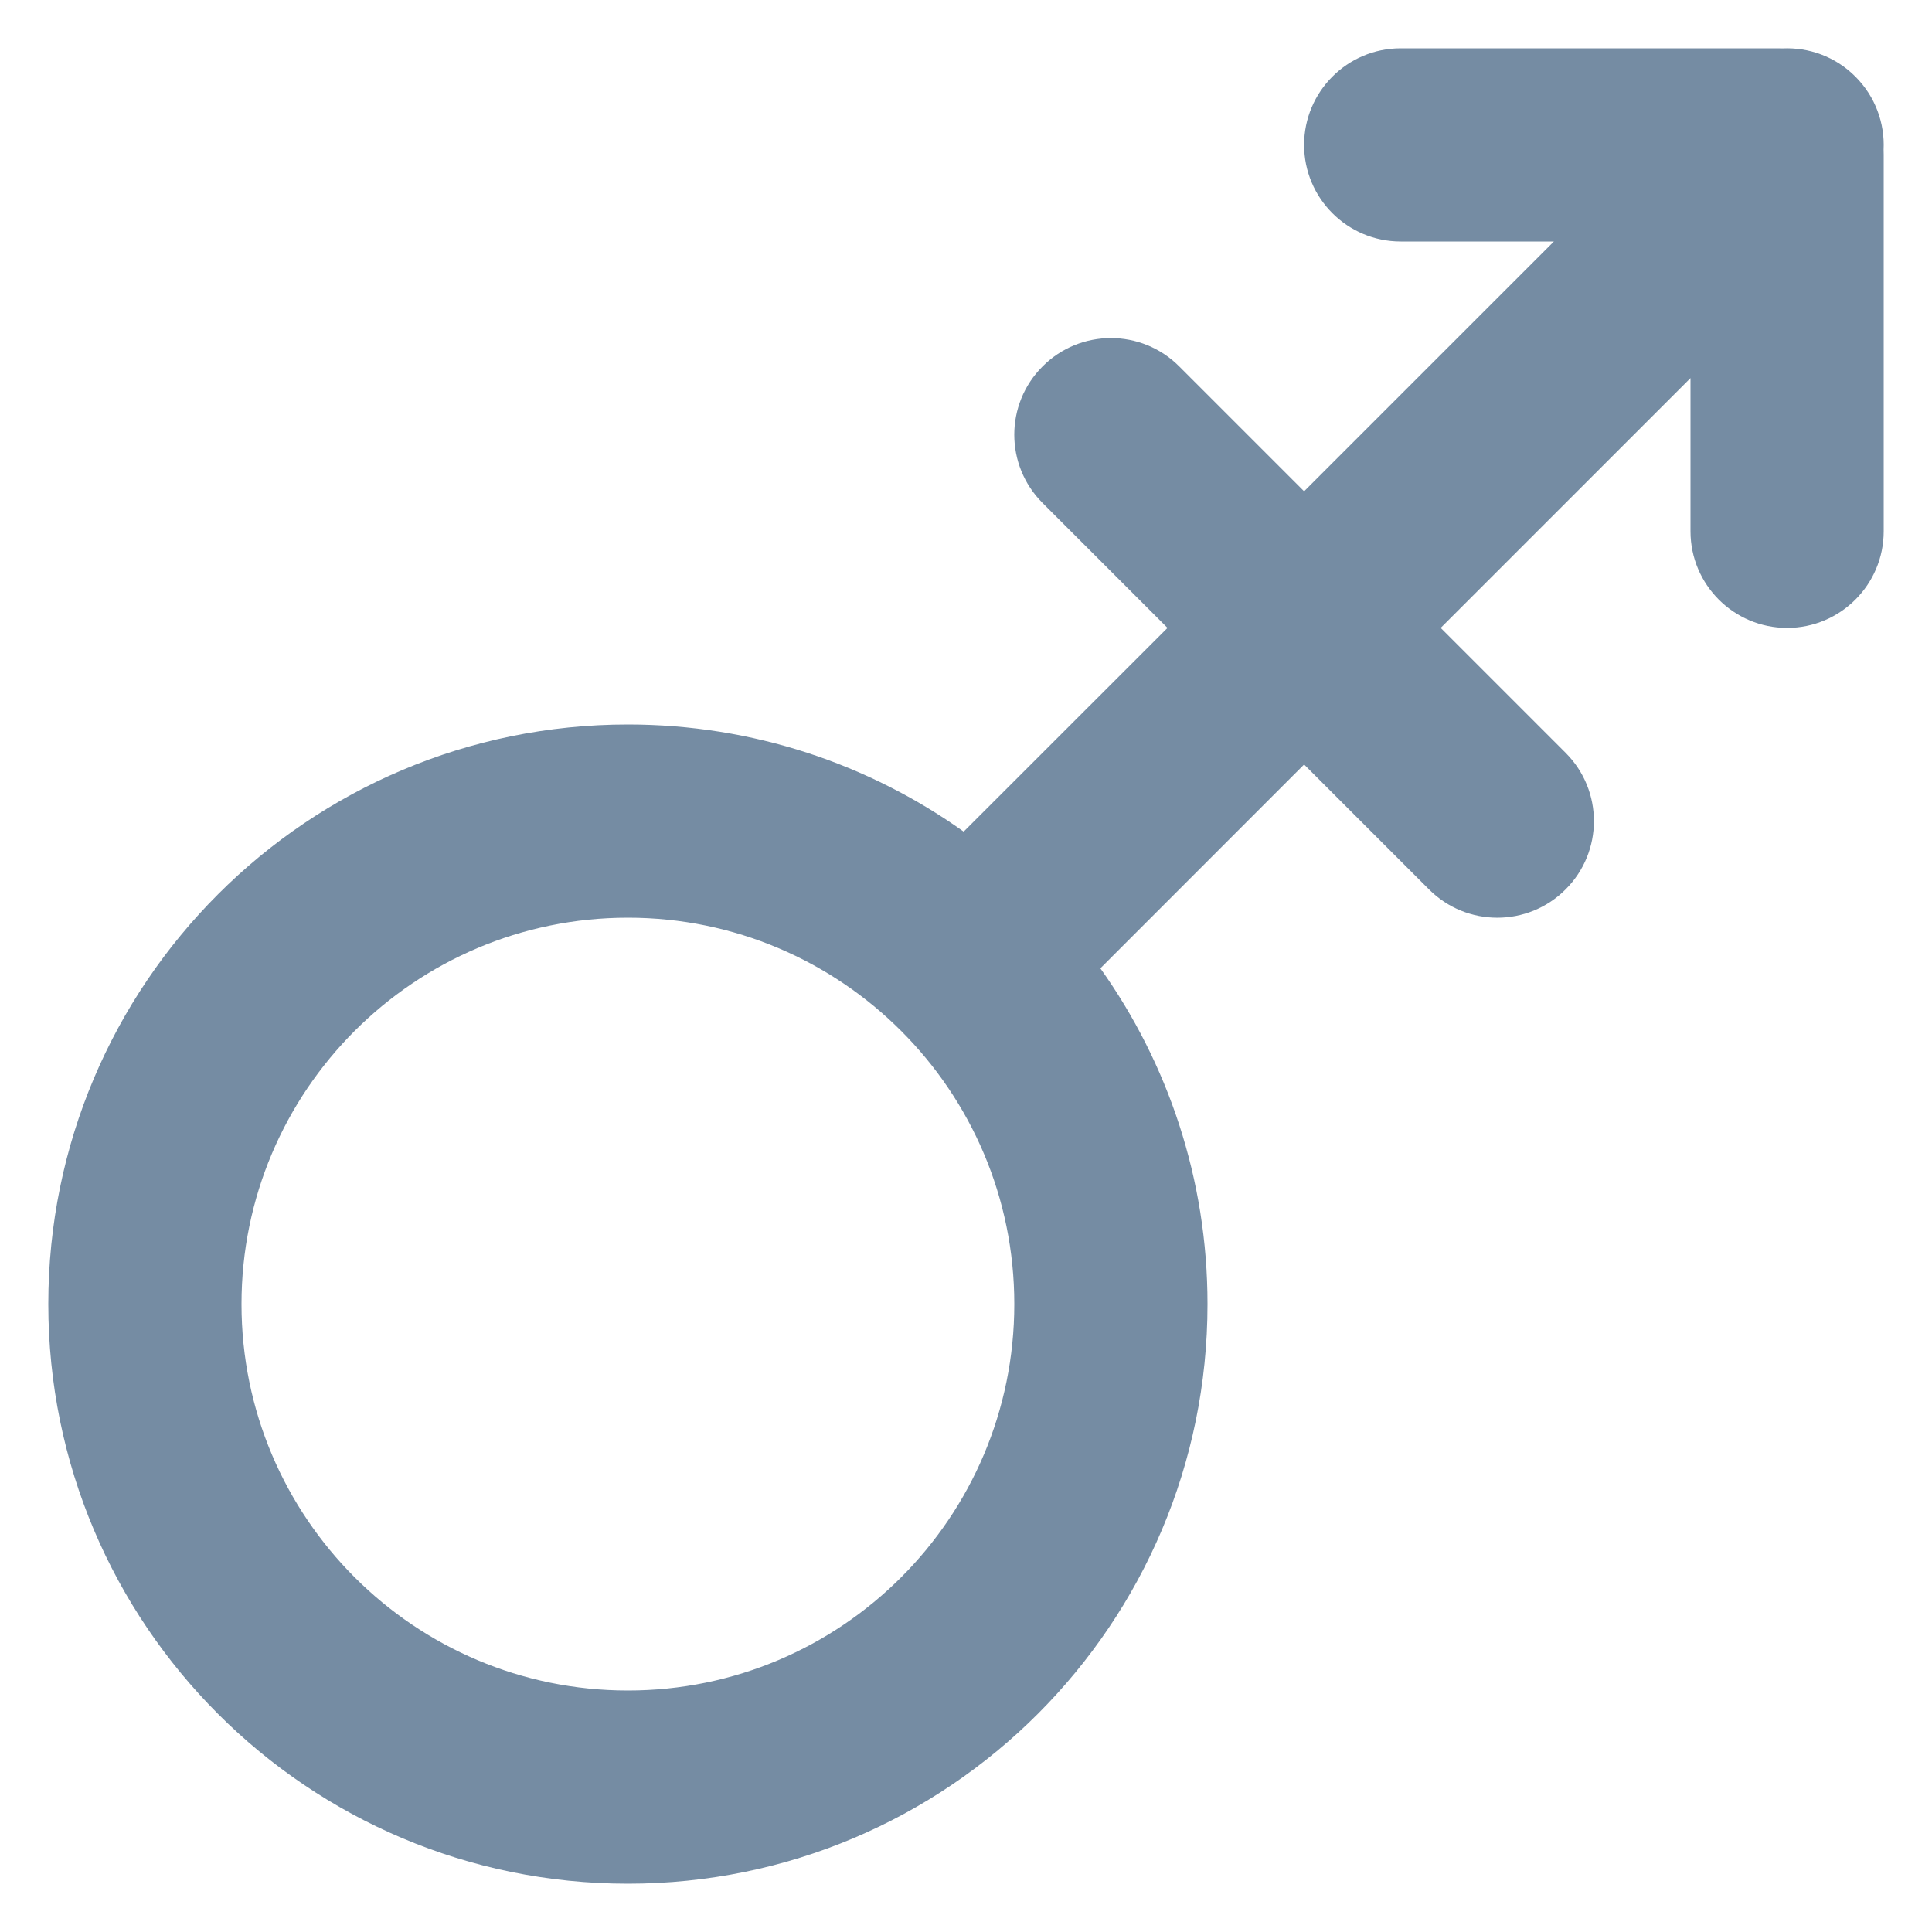 <?xml version="1.0" encoding="utf-8"?><!-- Uploaded to: SVG Repo, www.svgrepo.com, Generator: SVG Repo Mixer Tools -->
<svg width="800px" height="800px" viewBox="0 0 20 20" id="meteor-icon-kit__regular-mars-stroke" fill="none" xmlns="http://www.w3.org/2000/svg"><path fill-rule="evenodd" clip-rule="evenodd" d="M19.499 1.549C19.512 1.277 19.415 1.001 19.207 0.793C19 0.585 18.723 0.488 18.451 0.501C18.434 0.5 18.417 0.5 18.4 0.5H14.5C13.948 0.5 13.5 0.948 13.5 1.5C13.5 2.052 13.948 2.5 14.5 2.5H16.086L13.5 5.086L12.207 3.793C11.817 3.402 11.183 3.402 10.793 3.793C10.402 4.183 10.402 4.817 10.793 5.207L12.086 6.5L9.976 8.609C8.996 7.911 7.796 7.5 6.5 7.5C3.186 7.5 0.5 10.186 0.5 13.5C0.5 16.814 3.186 19.5 6.5 19.5C9.814 19.5 12.5 16.814 12.5 13.5C12.5 12.204 12.089 11.004 11.391 10.024L13.5 7.914L14.793 9.207C15.183 9.598 15.817 9.598 16.207 9.207C16.598 8.817 16.598 8.183 16.207 7.793L14.914 6.5L17.5 3.914V5.5C17.5 6.052 17.948 6.5 18.5 6.5C19.052 6.5 19.5 6.052 19.5 5.5V1.6C19.5 1.583 19.5 1.566 19.499 1.549zM6.5 17.5C8.709 17.5 10.5 15.709 10.5 13.5C10.5 11.291 8.709 9.5 6.5 9.5C4.291 9.5 2.5 11.291 2.5 13.5C2.5 15.709 4.291 17.5 6.5 17.5z" fill="#758CA3"/></svg>